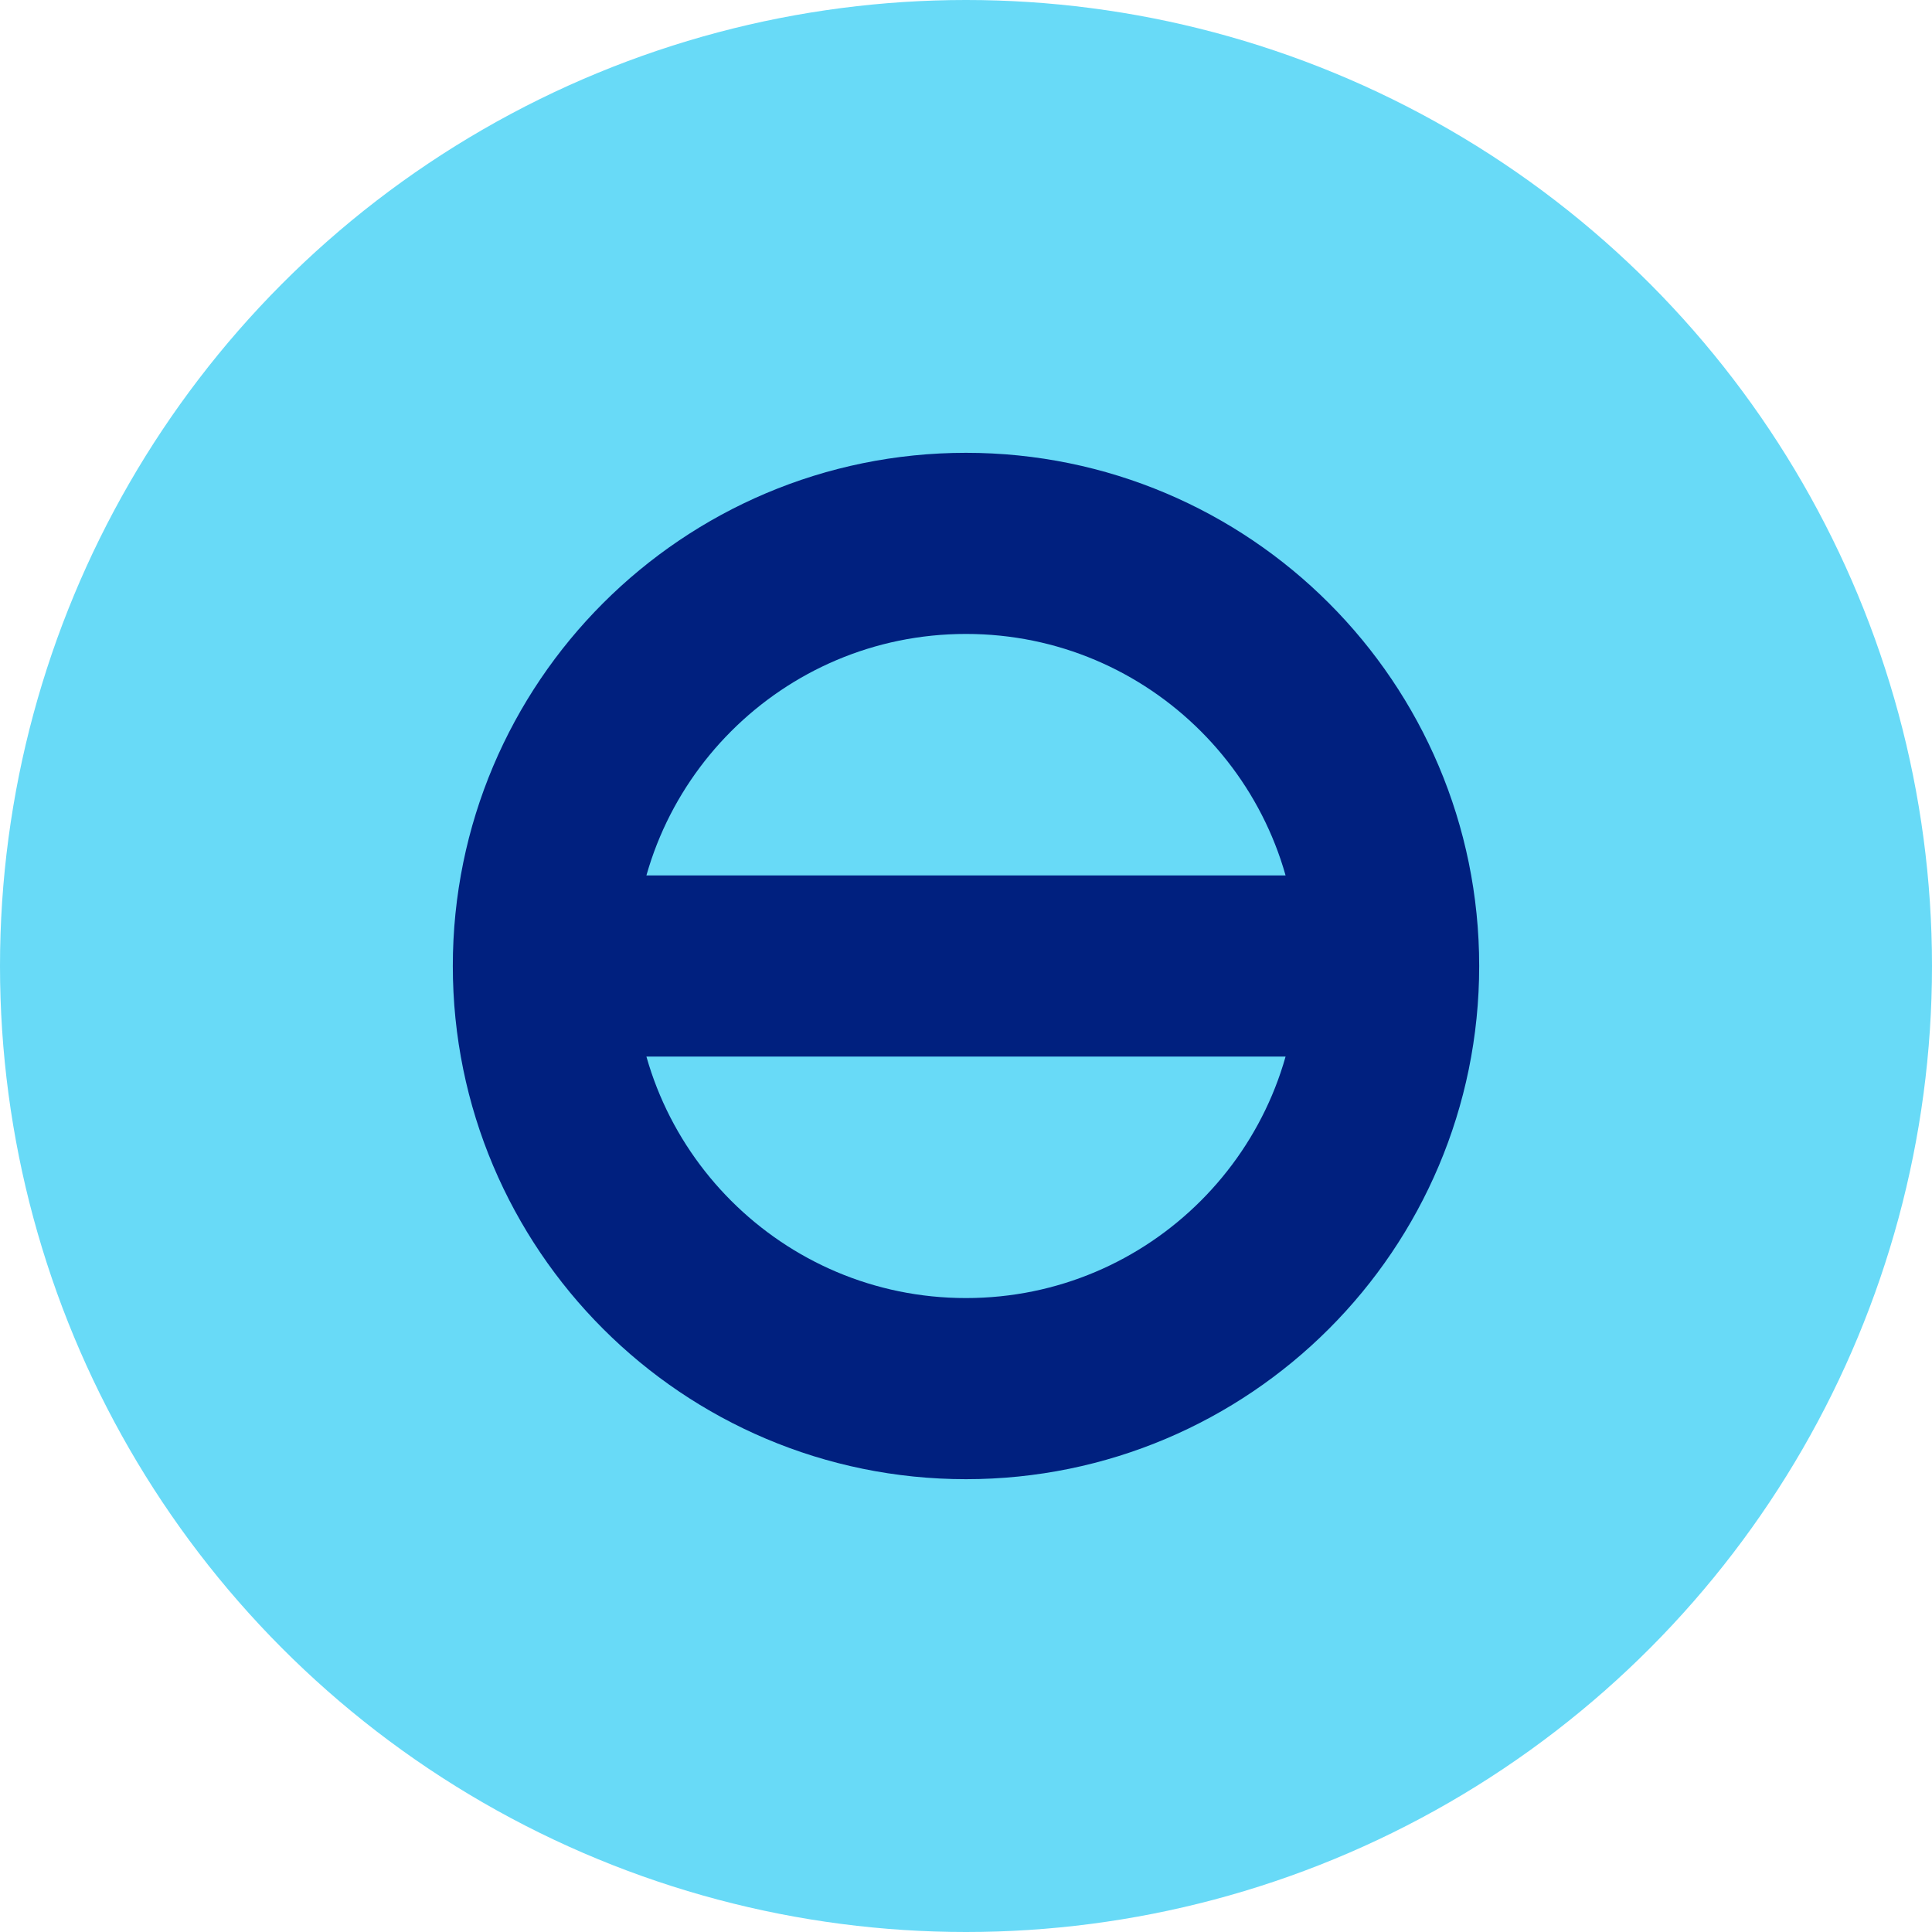 <?xml version="1.0" encoding="UTF-8"?>
<svg width="32" height="32" viewBox="0 0 32 32" fill="none" xmlns="http://www.w3.org/2000/svg">
  <!-- Background Circle -->
  <circle cx="16" cy="16" r="16" fill="#68DAF7"/>
  
  <!-- Enjoyable "e" -->
  <path d="M9 16C9 12.134 12.134 9 16 9C19.866 9 23 12.134 23 16M9 16C9 19.866 12.134 23 16 23C19.866 23 23 19.866 23 16M9 16H23" 
        stroke="#00207F" 
        stroke-width="3" 
        stroke-linecap="round"/>
</svg> 